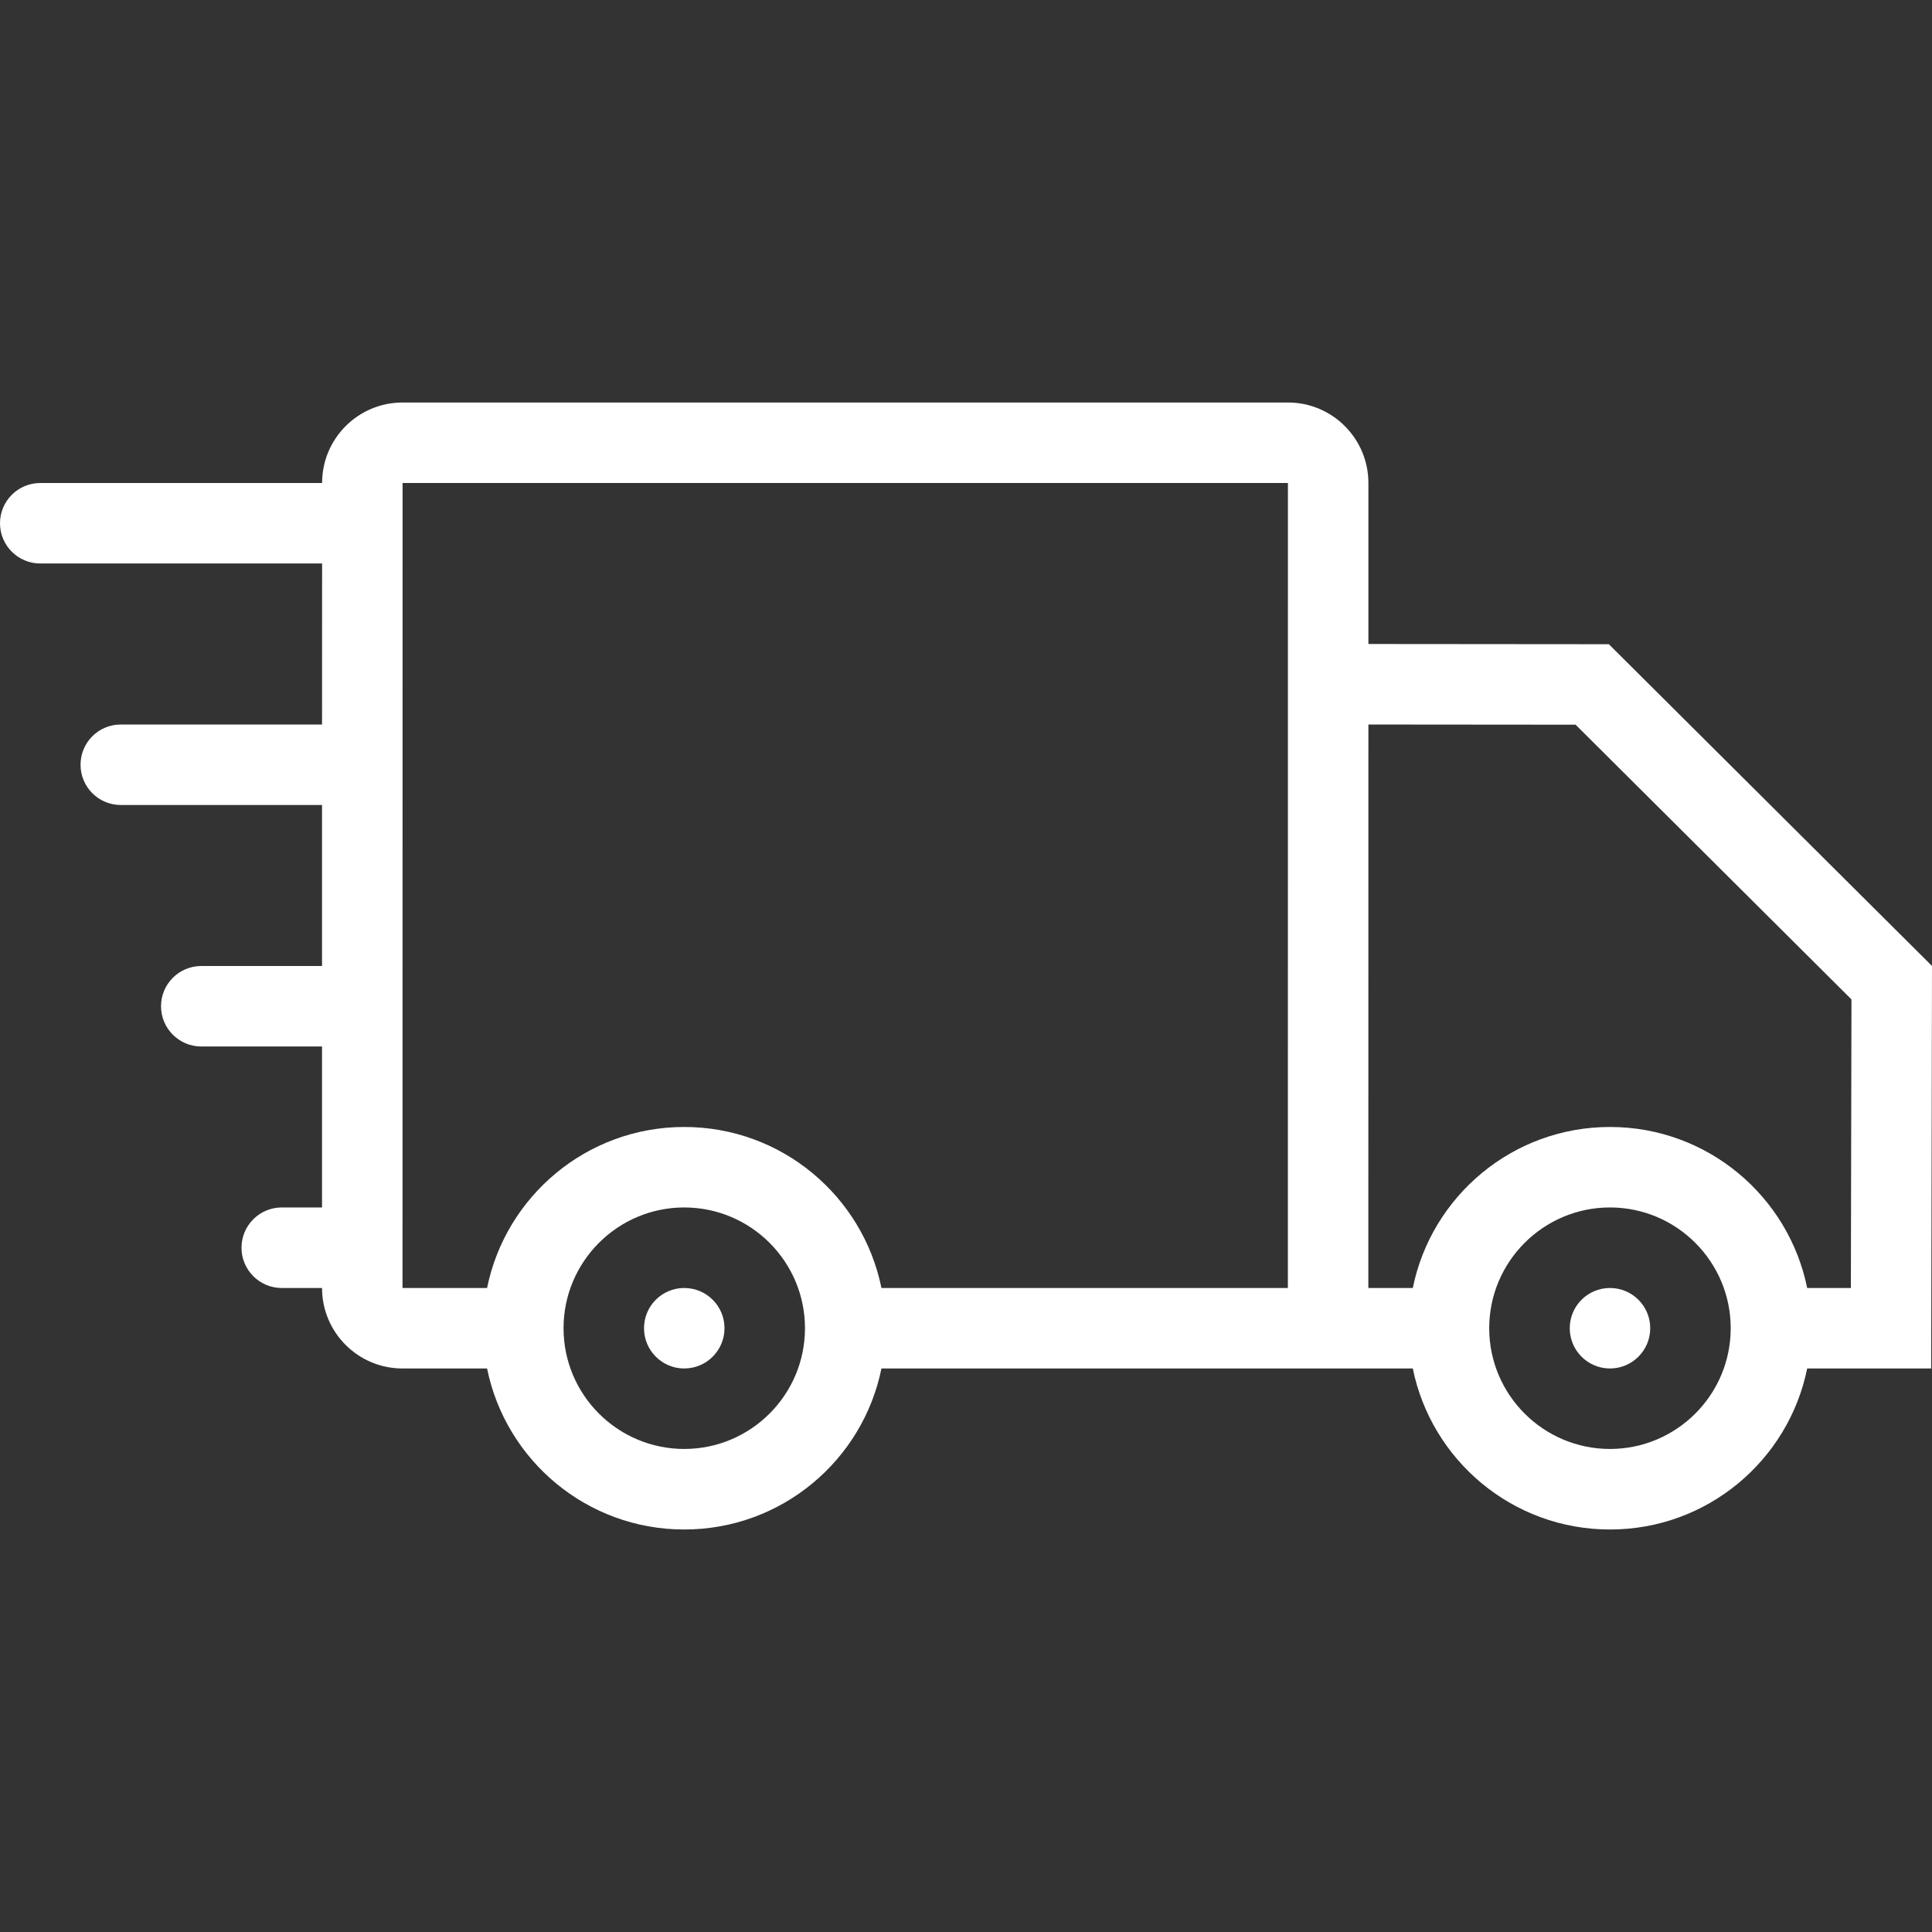 <svg width="512" height="512" viewBox="0 0 512 512" fill="none" xmlns="http://www.w3.org/2000/svg">
<rect x="0" y="0" width="512" height="512" fill="#333333" stroke="none"/>
<path d="M181.328 341.332C175.437 341.332 170.672 346.098 170.672 351.988C170.672 357.878 175.438 362.66 181.328 362.66C187.218 362.66 192 357.879 192 351.988C192 346.097 187.219 341.332 181.328 341.332Z" fill="white"/>
<path d="M426.359 170.722L363.281 170.667H362.64V128.003C362.64 116.222 353.093 106.667 341.312 106.667H106.688C94.907 106.667 85.36 116.222 85.36 128.003H10.672C4.781 128.004 0 132.777 0 138.668C0 144.559 4.781 149.332 10.672 149.332H85.36L85.344 192.004H32C26.109 192.004 21.344 196.77 21.344 202.66C21.344 208.55 26.109 213.332 32 213.332H85.344V256.004H53.344C47.453 256.004 42.672 260.77 42.672 266.66C42.672 272.55 47.453 277.332 53.344 277.332H85.344V319.988H74.672C68.781 319.988 64 324.77 64 330.66C64 336.55 68.781 341.332 74.672 341.332H85.344C85.344 353.113 94.891 362.66 106.672 362.66H129.078C134.016 387.004 155.531 405.332 181.328 405.332C207.14 405.332 228.656 387.004 233.594 362.66H341.297H374.406C379.344 387.004 400.859 405.332 426.656 405.332C452.468 405.332 473.984 387.004 478.922 362.66H511.781L512 255.988L426.359 170.722ZM181.328 383.988C163.687 383.988 149.344 369.644 149.344 351.988C149.344 334.347 163.688 319.988 181.328 319.988C198.984 319.988 213.328 334.347 213.328 351.988C213.328 369.645 198.984 383.988 181.328 383.988ZM233.594 341.332C228.656 316.988 207.141 298.66 181.328 298.66C155.531 298.66 134.016 316.988 129.078 341.332H106.672L106.688 128.004H341.313L341.297 341.332H233.594ZM426.656 383.988C409.015 383.988 394.656 369.644 394.656 351.988C394.656 334.347 409.015 319.988 426.656 319.988C444.312 319.988 458.656 334.347 458.656 351.988C458.656 369.645 444.312 383.988 426.656 383.988ZM490.5 341.332H478.922C473.984 316.988 452.469 298.66 426.656 298.66C400.859 298.66 379.344 316.988 374.406 341.332H362.625L362.641 192.004H363.25L417.547 192.051L490.656 264.848L490.5 341.332Z" fill="white"/>
<path d="M426.656 341.332C420.765 341.332 416 346.098 416 351.988C416 357.878 420.766 362.66 426.656 362.66C432.546 362.66 437.328 357.879 437.328 351.988C437.328 346.097 432.547 341.332 426.656 341.332Z" fill="white"/>
</svg>
